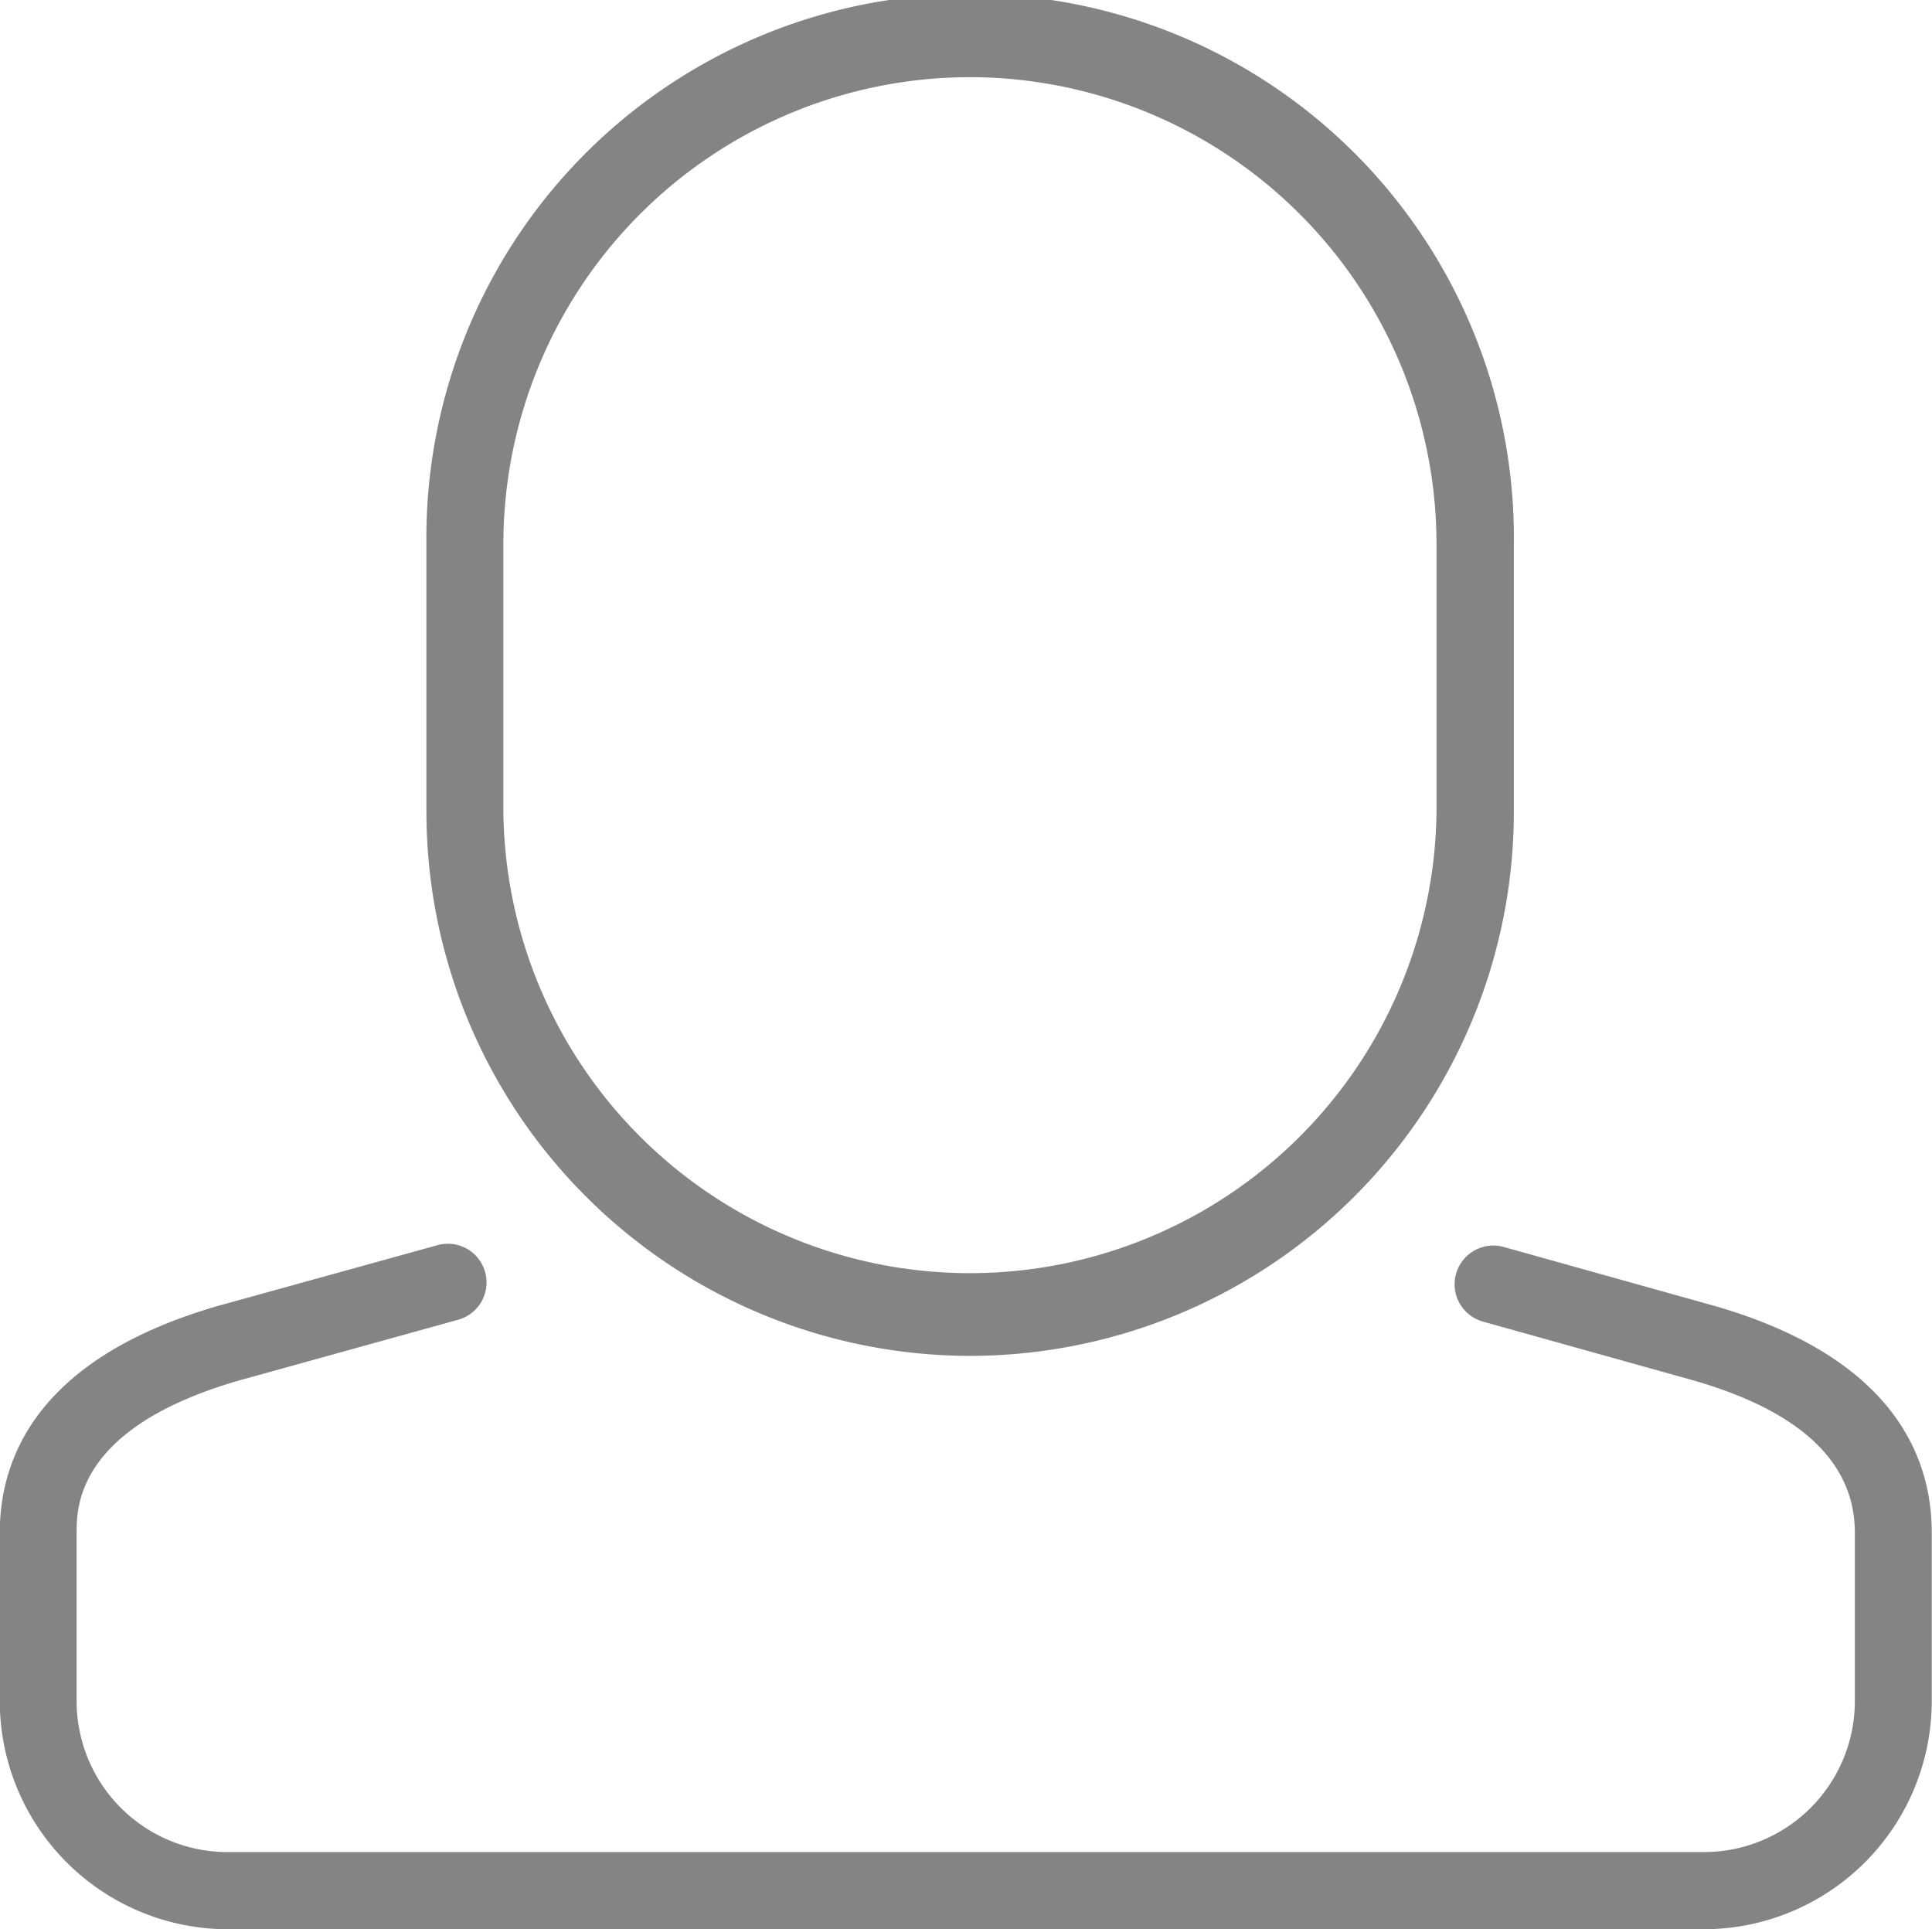<svg xmlns="http://www.w3.org/2000/svg" width="28.471" height="28.429" viewBox="0 0 28.471 28.429">
  <g id="_430127_profile_user_icon" data-name="430127_profile_user_icon" transform="translate(-14.003 -14.01)">
    <path id="Path_82" data-name="Path 82" d="M44.109,33.99A8.022,8.022,0,0,1,36.1,25.978V22.023a8.013,8.013,0,1,1,16.025,0v3.955A8.022,8.022,0,0,1,44.109,33.99Zm0-18.843a6.883,6.883,0,0,0-6.875,6.876v3.955a6.876,6.876,0,0,0,13.751,0V22.023A6.884,6.884,0,0,0,44.109,15.147Z" transform="translate(-15.813)" fill="#848484"/>
    <path id="Path_83" data-name="Path 83" d="M39.114,88.58H17.363A3.364,3.364,0,0,1,14,85.219V82.736c0-1.1.555-2.566,3.2-3.337l3.253-.9a.569.569,0,1,1,.3,1.1l-3.246.9c-2.375.692-2.375,1.86-2.375,2.243V85.22a2.225,2.225,0,0,0,2.223,2.223H39.114a2.225,2.225,0,0,0,2.223-2.223V82.737c0-1.036-.8-1.791-2.38-2.245l-3.1-.866a.569.569,0,1,1,.306-1.1l3.1.867c2.651.762,3.207,2.237,3.207,3.339V85.22A3.363,3.363,0,0,1,39.114,88.58Z" transform="translate(0 -46.141)" fill="#848484"/>
  </g>
</svg>

